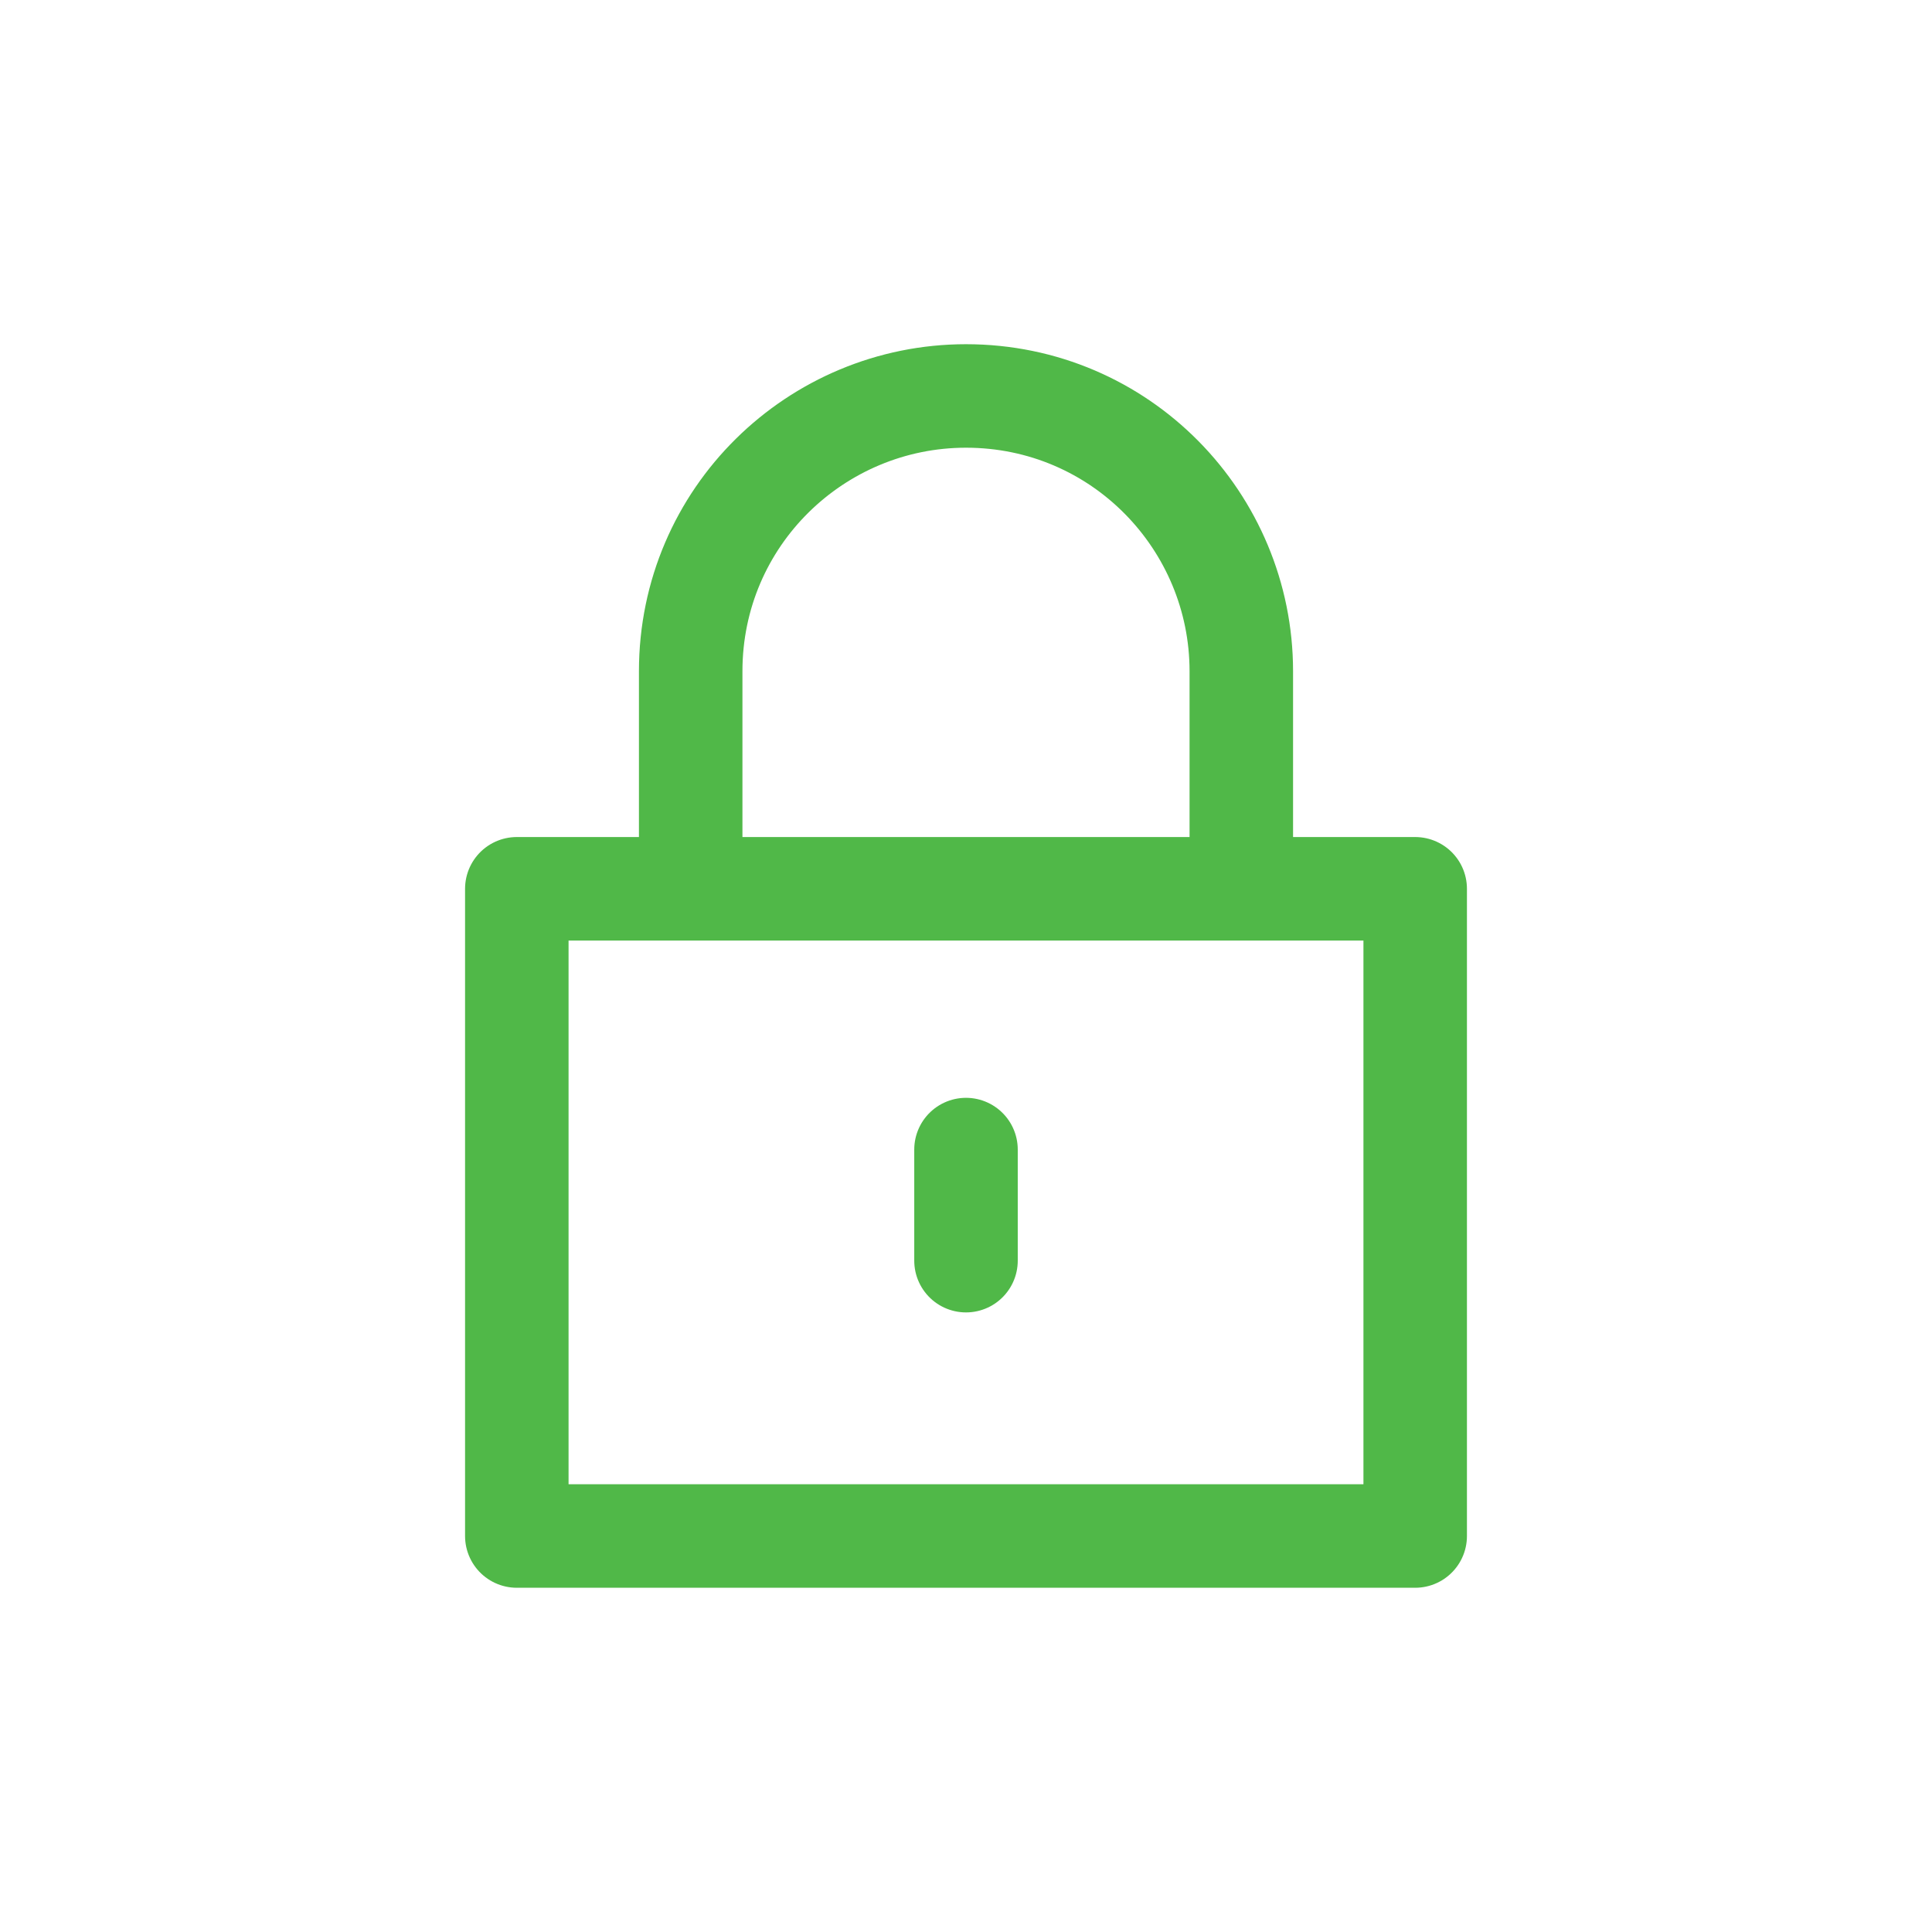 <svg width="56" height="56" viewBox="0 0 56 56" fill="none" xmlns="http://www.w3.org/2000/svg">
  <path d="M41.02 25.762H14.98V44.522H41.02V25.762Z" stroke="#50B848" stroke-width="3" stroke-miterlimit="10"
    stroke-linecap="round" stroke-linejoin="round" />
  <path
    d="M20.02 24.637V19.457C20.02 14.977 23.66 11.477 28 11.477C32.48 11.477 35.98 15.117 35.98 19.457V24.637"
    stroke="#50B848" stroke-width="3" stroke-miterlimit="10" stroke-linecap="round" stroke-linejoin="round" />
  <path d="M28 33.321V36.541" stroke="#50B848" stroke-width="3" stroke-miterlimit="10" stroke-linecap="round"
    stroke-linejoin="round" />
</svg>